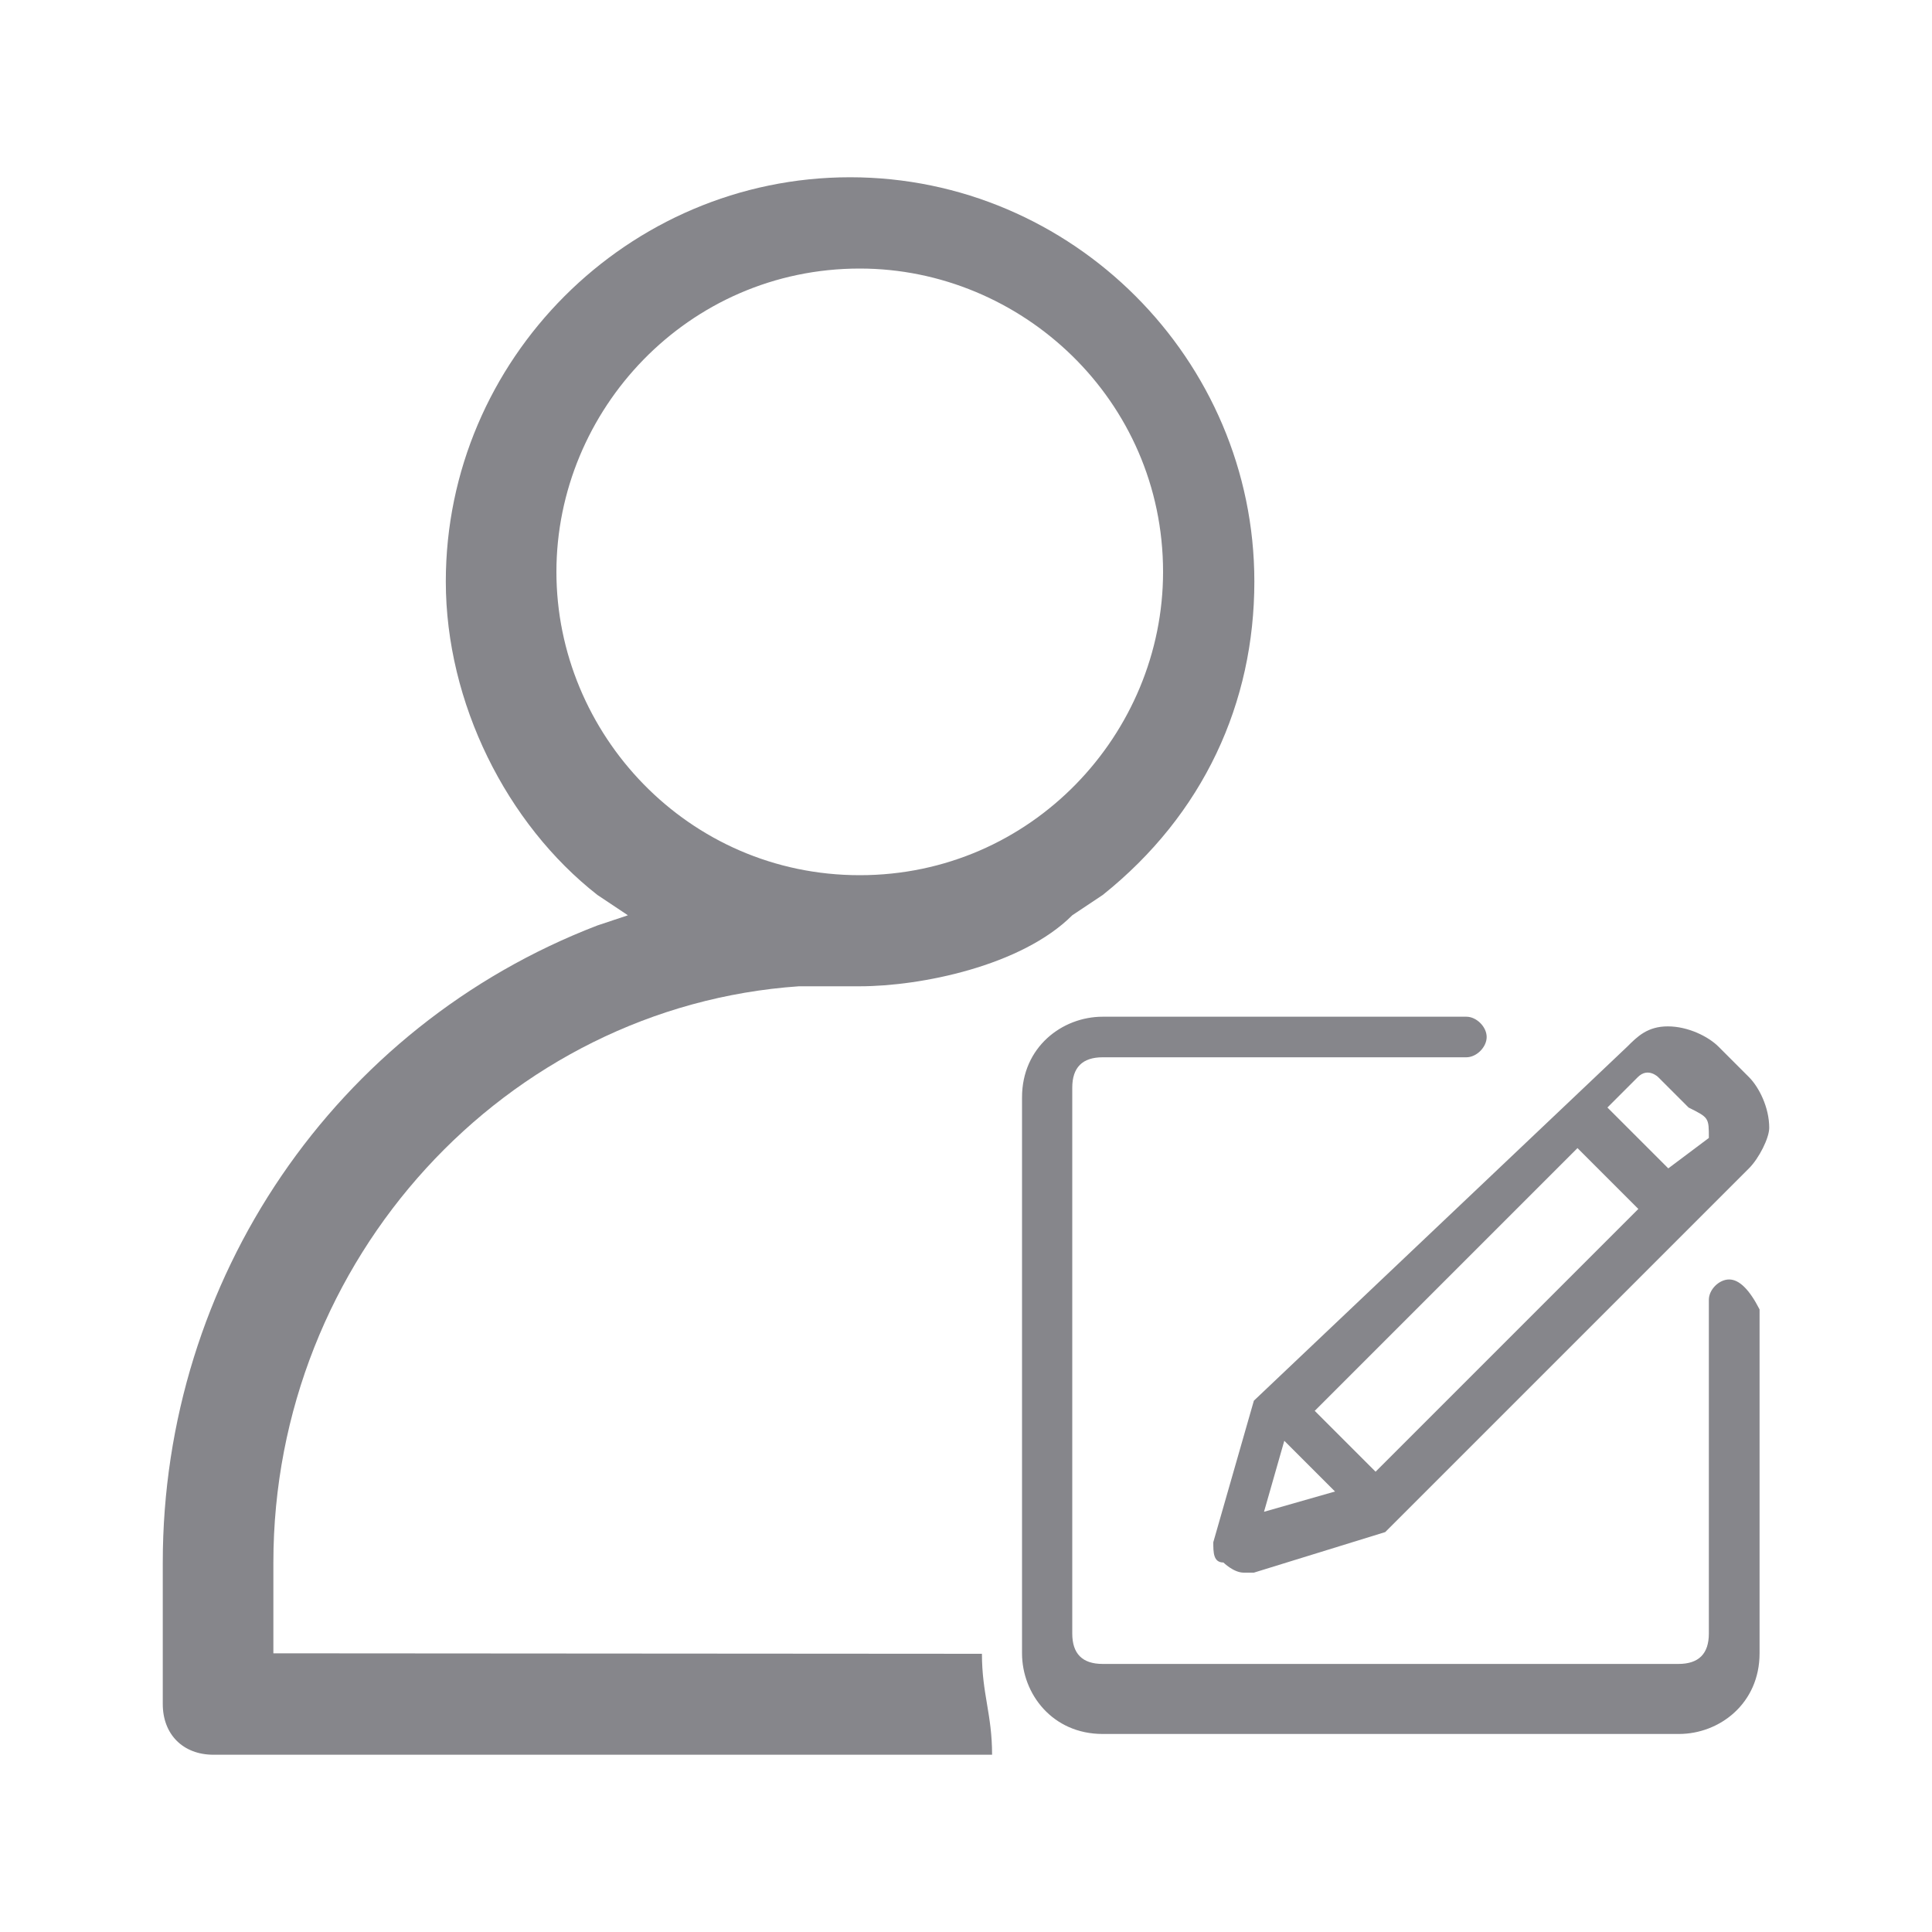 <?xml version="1.0" encoding="utf-8"?>
<!-- Generator: Adobe Illustrator 22.0.0, SVG Export Plug-In . SVG Version: 6.00 Build 0)  -->
<svg version="1.1" id="图层_1" xmlns="http://www.w3.org/2000/svg" xmlns:xlink="http://www.w3.org/1999/xlink" x="0px" y="0px"
	 viewBox="0 0 400 400" style="enable-background:new 0 0 400 400;" xml:space="preserve">
<style type="text/css">
	.st0{fill:#86868B;}
</style>
<g>
	<path class="st0" d="M56.6,342.3v-18.8c0-62.8,48.1-115.1,108.8-119.3H178c12.6,0,33.5-4.2,44-14.7l6.3-4.2
		c20.9-16.7,31.4-39.8,31.4-64.9c0-46-37.7-83.7-83.7-83.7s-83.7,37.7-83.7,83.7c0,25.1,12.6,50.2,31.4,64.9l6.3,4.2l-6.3,2.1
		c-54.4,20.9-90,73.3-90,131.9v29.3c0,6.3,4.2,10.5,10.5,10.5h161.2c0-8.4-2.1-12.6-2.1-20.9L56.6,342.3L56.6,342.3z M115.2,118.4
		c0-33.5,27.2-62.8,62.8-62.8c33.5,0,62.8,27.2,62.8,62.8c0,33.5-27.2,62.8-62.8,62.8S115.2,151.9,115.2,118.4z"/>
	<path class="st0" d="M259.6,290C259.6,290,257.6,290,259.6,290l-8.4,29.3c0,2.1,0,4.2,2.1,4.2c0,0,2.1,2.1,4.2,2.1h2.1l27.2-8.4
		l75.3-75.3c2.1-2.1,4.2-6.3,4.2-8.4c0-4.2-2.1-8.4-4.2-10.5l-6.3-6.3c-2.1-2.1-6.3-4.2-10.5-4.2c-4.2,0-6.3,2.1-8.4,4.2L259.6,290
		 M353.8,235.6l-8.4,6.3l-12.6-12.6l6.3-6.3c2.1-2.1,4.2,0,4.2,0l6.3,6.3C353.8,231.4,353.8,231.4,353.8,235.6
		C353.8,233.5,353.8,235.6,353.8,235.6 M272.2,292.1l54.4-54.4l12.6,12.6l-54.4,54.4L272.2,292.1L272.2,292.1z M261.7,313l4.2-14.7
		l10.5,10.5L261.7,313z M358,264.9c-2.1,0-4.2,2.1-4.2,4.2v69.1c0,4.2-2.1,6.3-6.3,6.3H228.3c-4.2,0-6.3-2.1-6.3-6.3v-113
		c0-4.2,2.1-6.3,6.3-6.3h75.3c2.1,0,4.2-2.1,4.2-4.2s-2.1-4.2-4.2-4.2h-75.3c-8.4,0-16.7,6.3-16.7,16.7v115.1
		c0,8.4,6.3,16.7,16.7,16.7h119.3c8.4,0,16.7-6.3,16.7-16.7v-71.2C362.2,267,360.1,264.9,358,264.9"/>
</g>
</svg>
